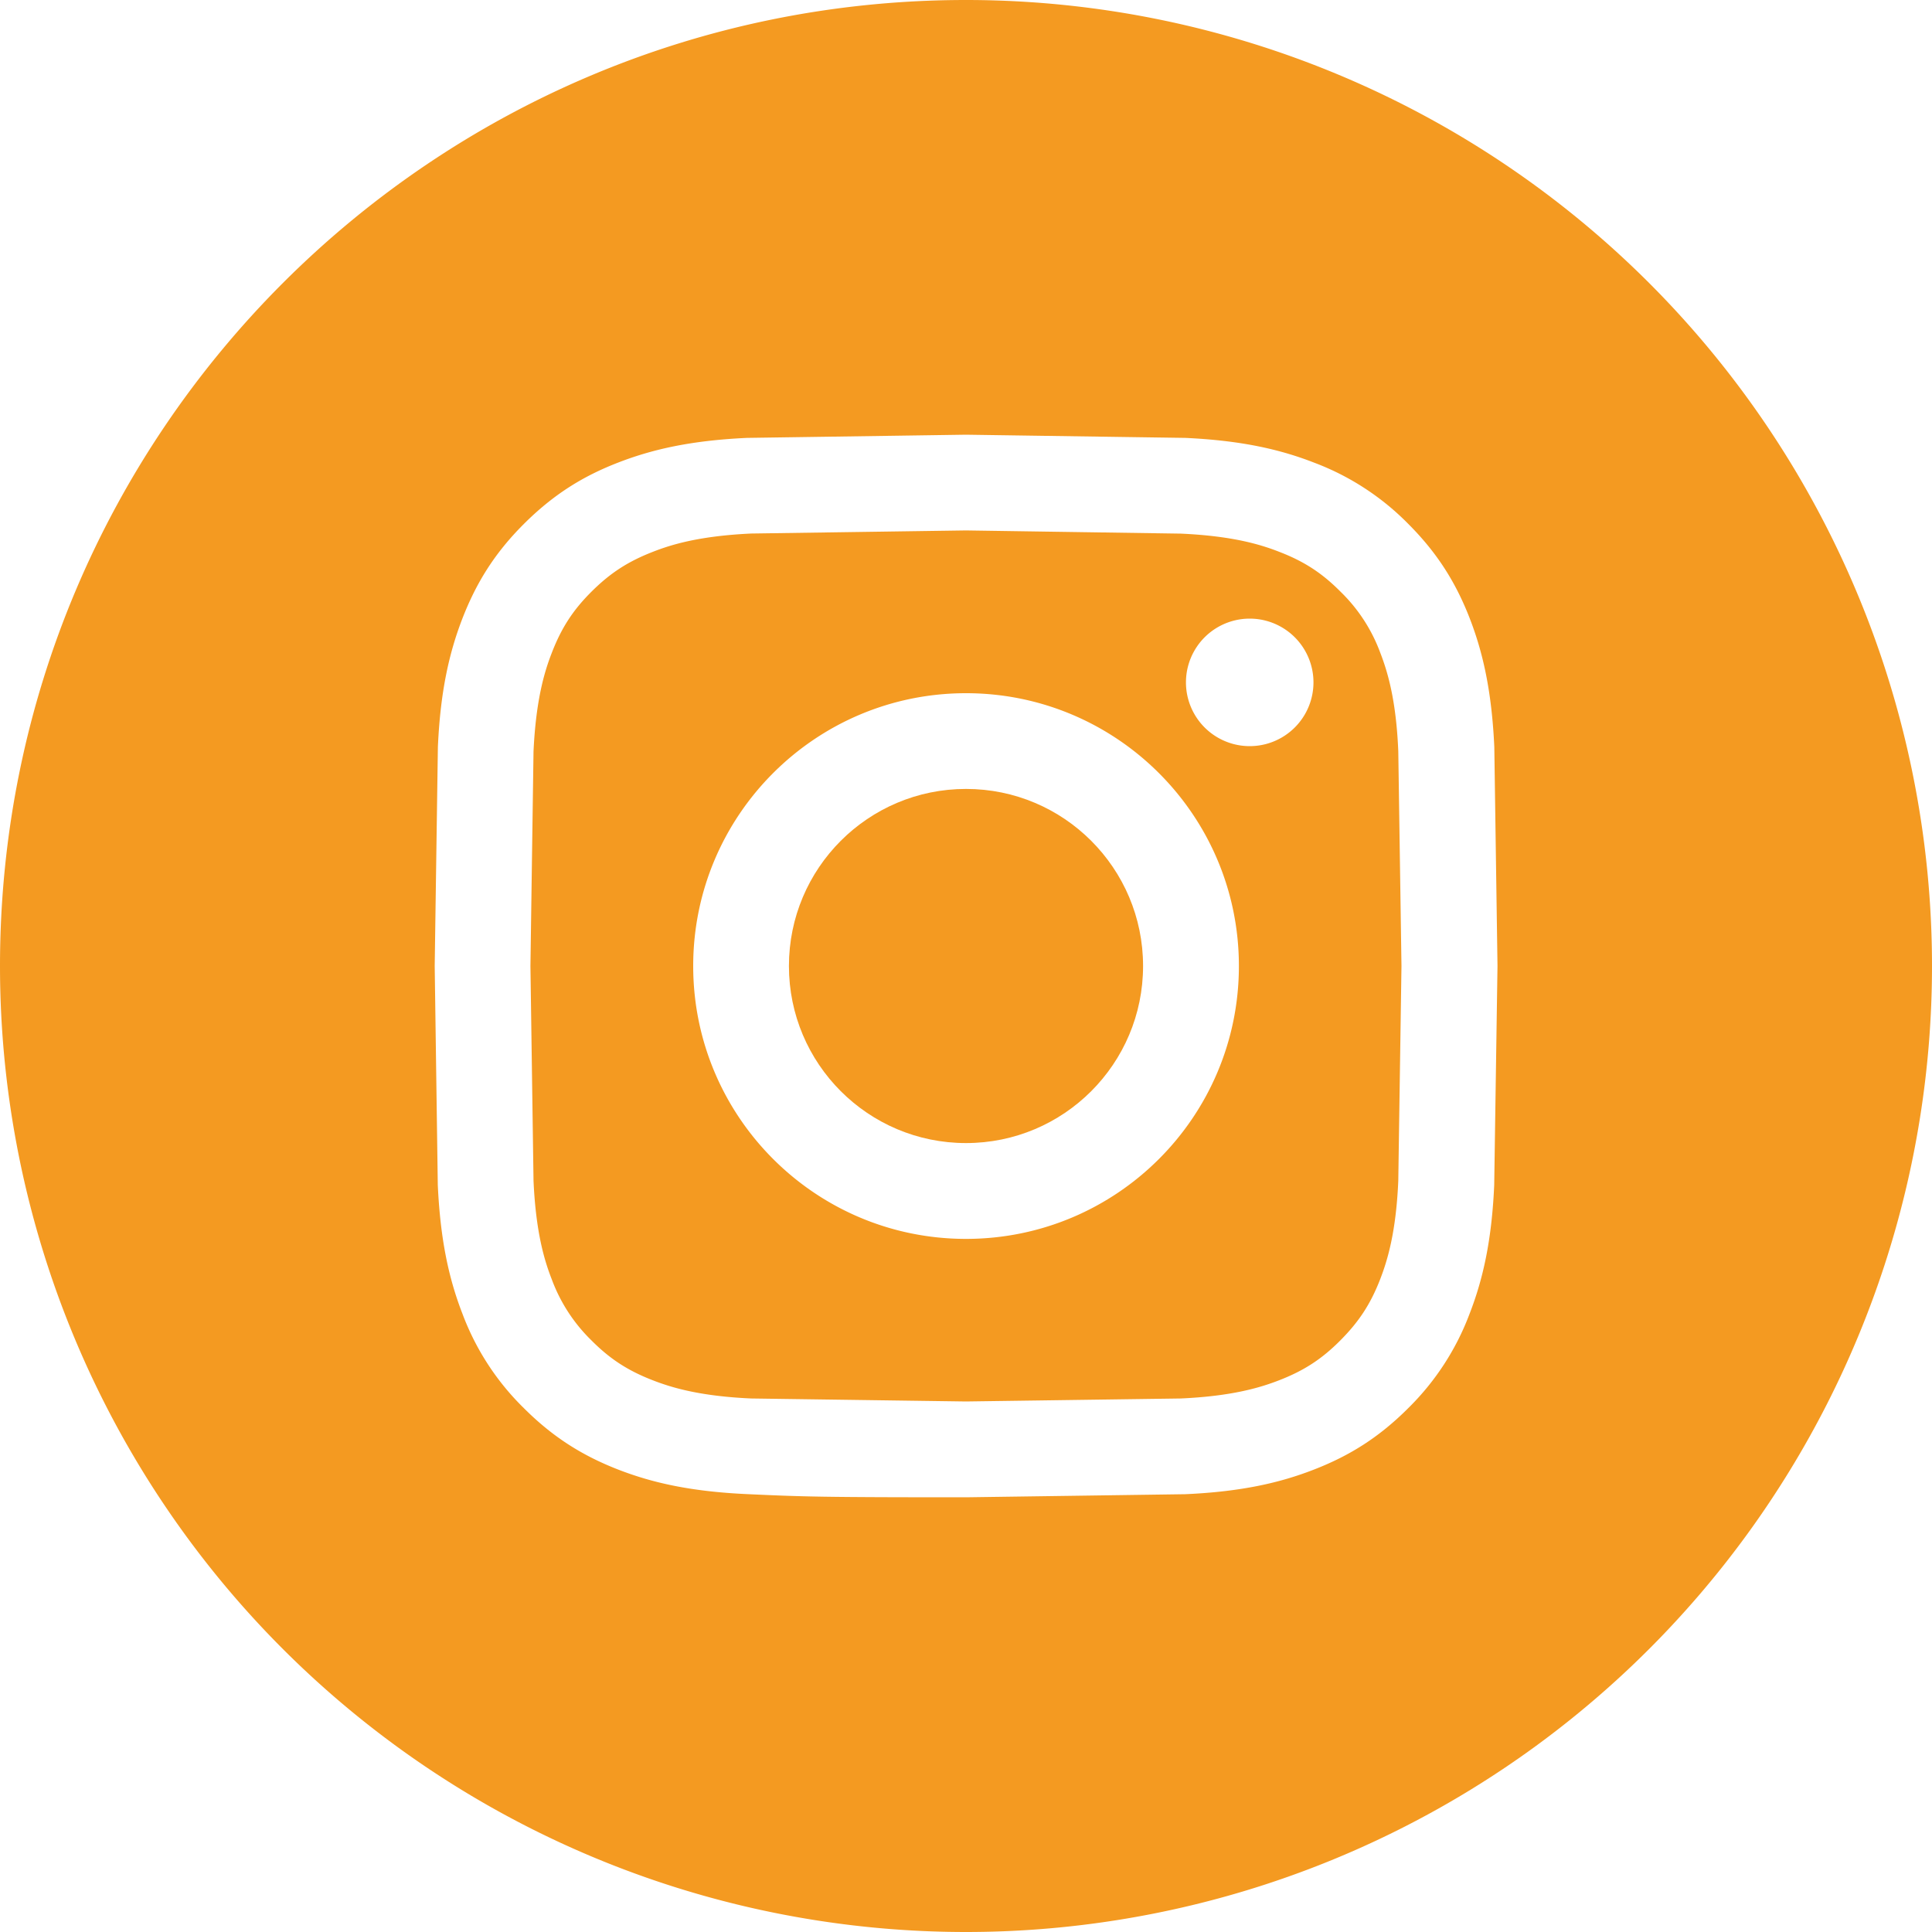 <svg xmlns="http://www.w3.org/2000/svg" width="20" height="20"><g fill="#F49A21"><circle cx="10" cy="10" r="1.833"/><path d="M10 0C4.478 0 0 4.477 0 10a10 10 0 1 0 20 0A10 10 0 0 0 10 0zm5.468 12.268c-.026.586-.12.985-.256 1.335a2.7 2.7 0 0 1-.635.975c-.306.306-.612.494-.975.635-.349.136-.749.229-1.334.255L10 15.5c-1.493 0-1.681-.006-2.268-.033s-.985-.119-1.335-.255c-.361-.141-.668-.329-.974-.635a2.68 2.68 0 0 1-.635-.975c-.136-.35-.229-.749-.256-1.335L4.5 10l.033-2.268c.026-.585.12-.985.256-1.335.141-.361.328-.668.635-.974s.612-.494.974-.634c.35-.136.75-.229 1.335-.256L10 4.5l2.269.033c.585.027.985.12 1.334.256a2.7 2.7 0 0 1 .975.634c.306.306.494.613.635.974.136.35.229.75.256 1.335L15.502 10l-.034 2.268zm-1.18-5.512a1.7 1.7 0 0 0-.412-.632c-.191-.192-.375-.312-.632-.411-.193-.076-.485-.165-1.021-.189L10 5.491l-2.222.032c-.537.025-.828.114-1.021.19-.257.1-.44.219-.633.411s-.312.376-.411.632c-.076.194-.165.486-.19 1.022L5.491 10l.032 2.223c.024.536.113.827.189 1.021a1.71 1.71 0 0 0 .411.632c.192.193.376.312.633.412.193.075.484.165 1.021.189l2.222.031 2.223-.031c.536-.024.828-.114 1.021-.189.257-.1.44-.219.632-.412s.312-.375.412-.632c.075-.194.165-.485.188-1.021L14.508 10l-.033-2.222c-.022-.536-.112-.828-.187-1.022zM10 12.825c-1.56 0-2.824-1.265-2.824-2.825S8.441 7.176 10 7.176 12.825 8.44 12.825 10 11.561 12.825 10 12.825zm2.937-5.101a.66.66 0 1 1 0-1.32.66.66 0 1 1 0 1.32z"/></g></svg>